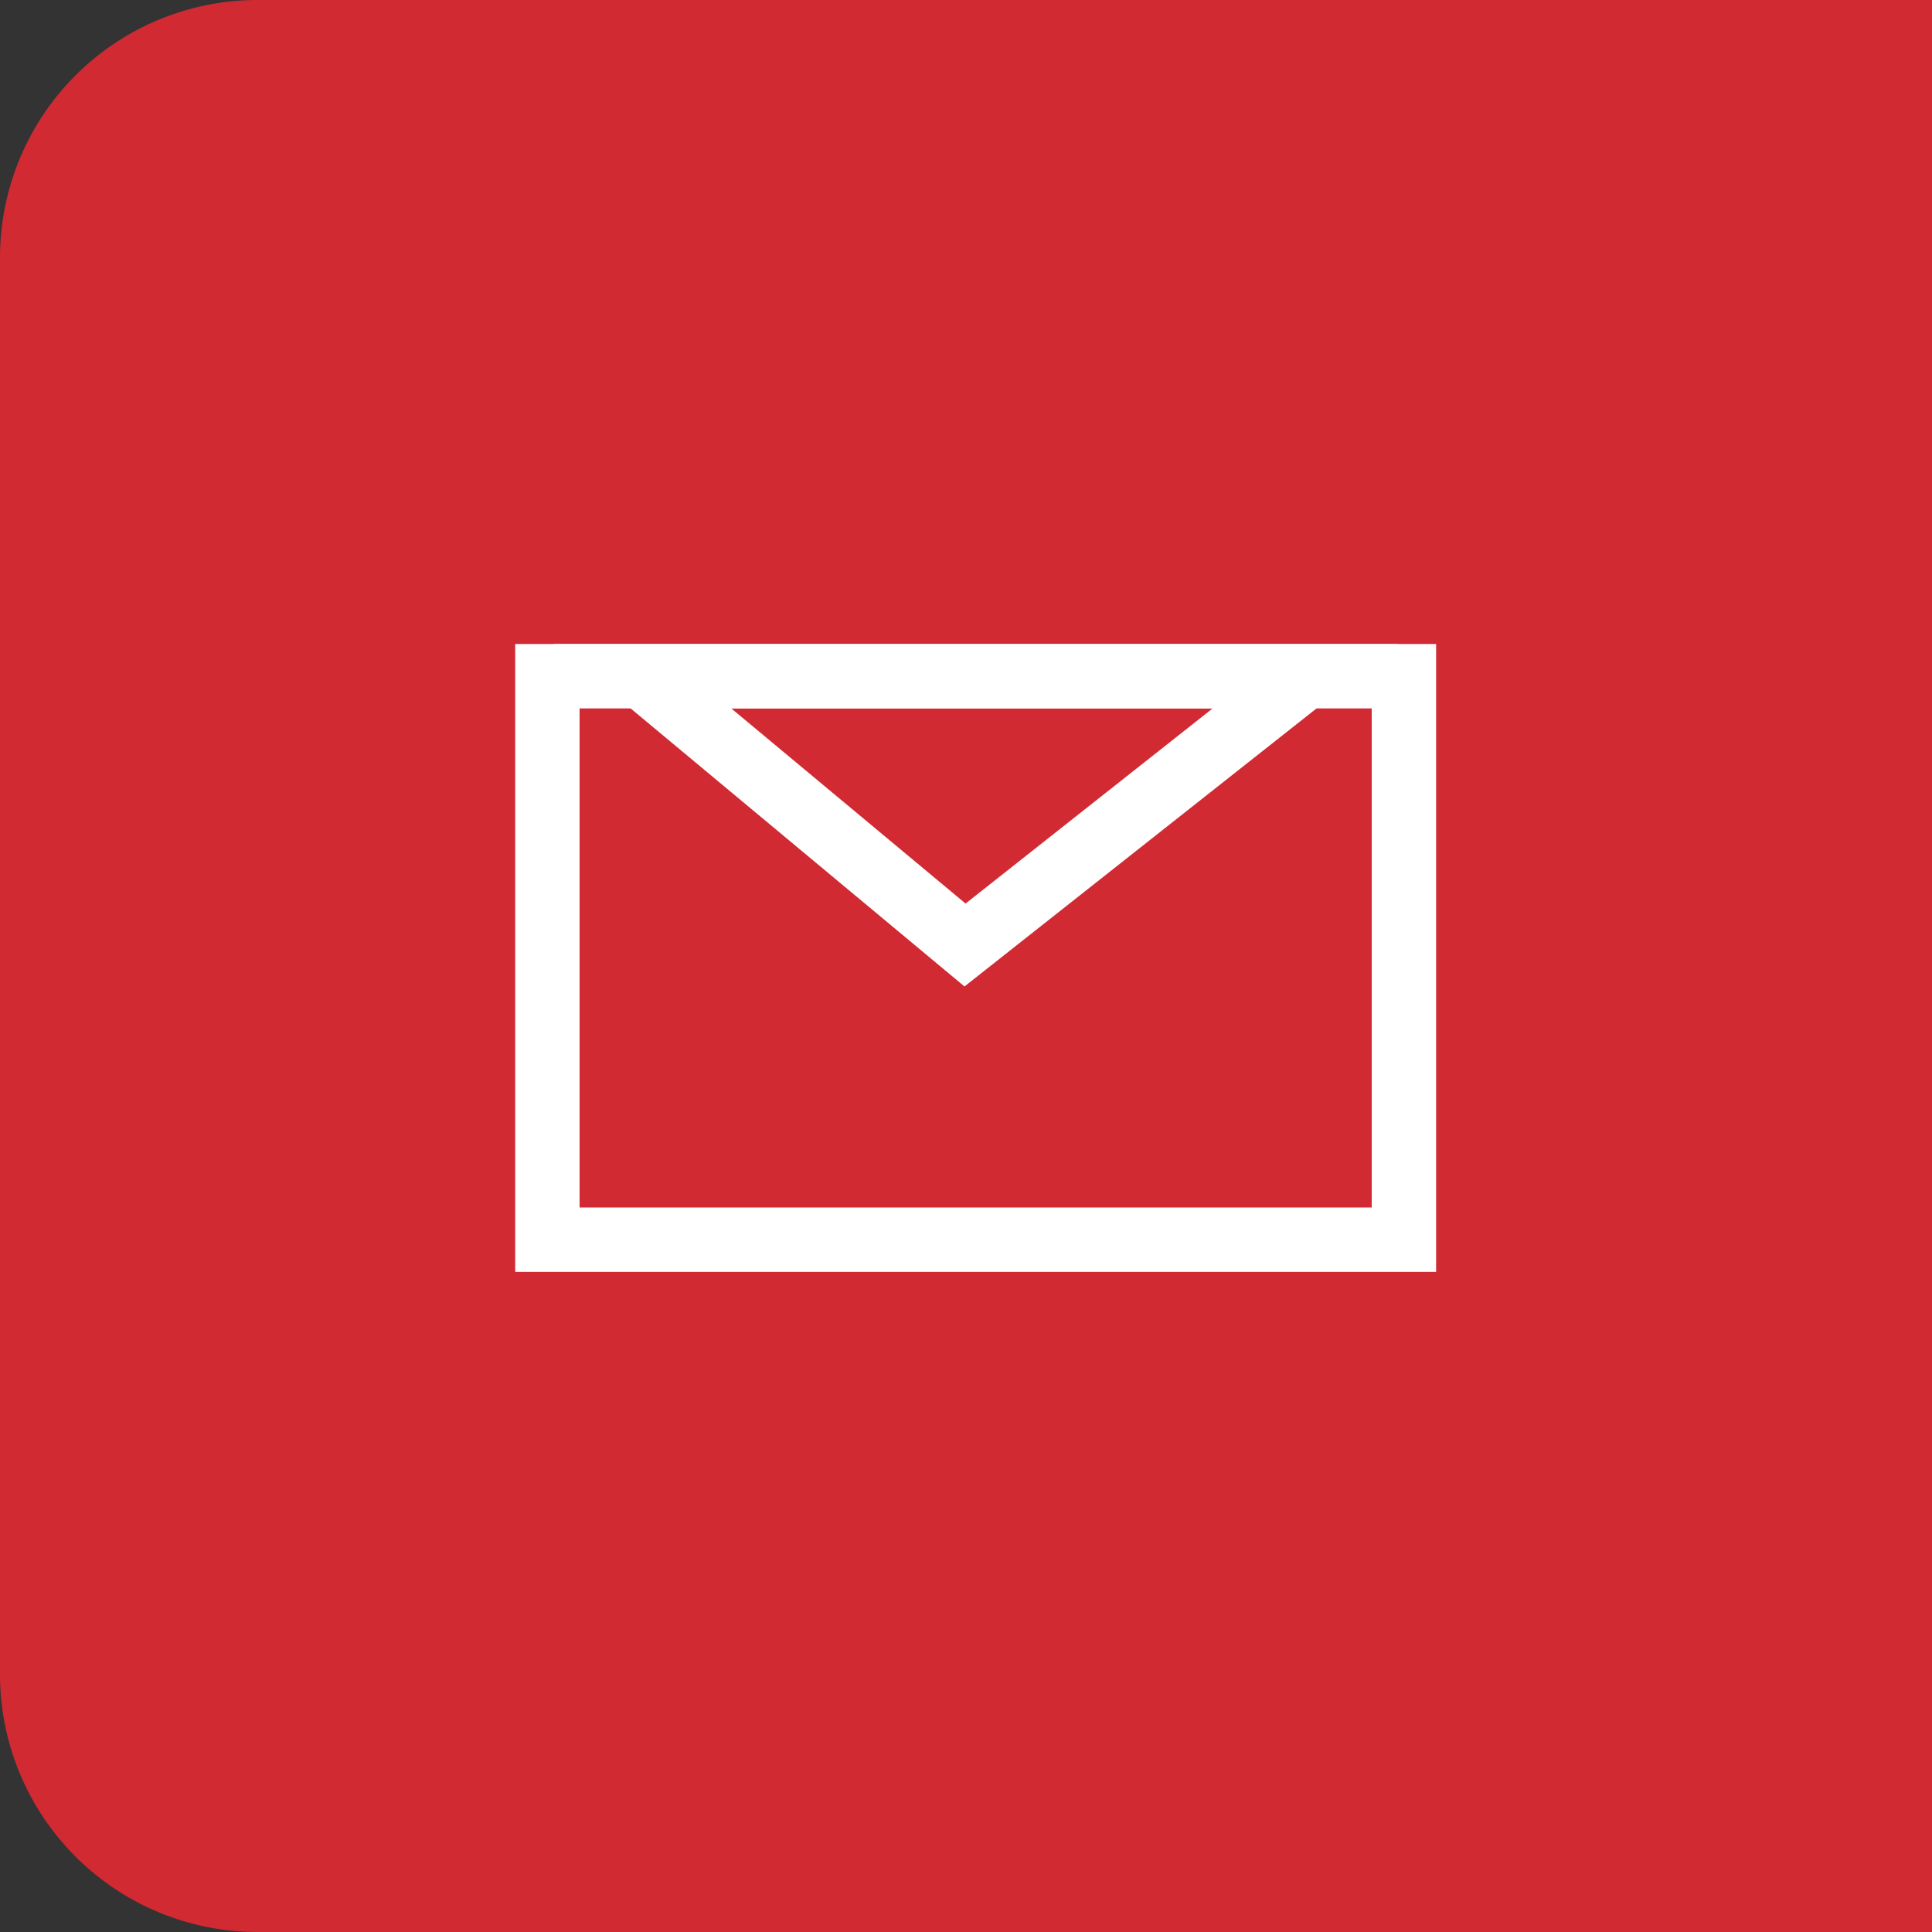 <svg xmlns="http://www.w3.org/2000/svg" width="30" height="30" viewBox="0 0 30 30">
    <rect x="0" y="0" width="30" height="30" fill="#333333" stroke="none"/>
    <g fill="none" fill-rule="evenodd">
        <path fill="#D12A32" d="M4 0h26v30H4a4 4 0 0 1-4-4V4a4 4 0 0 1 4-4z"/>
        <g stroke="#FFF">
            <path d="M8.5 10.5h13.3v8.75H8.5z"/>
            <path d="M9.973 10.5l5.012 4.174L20.27 10.5H9.973z"/>
        </g>
    </g>
</svg>
